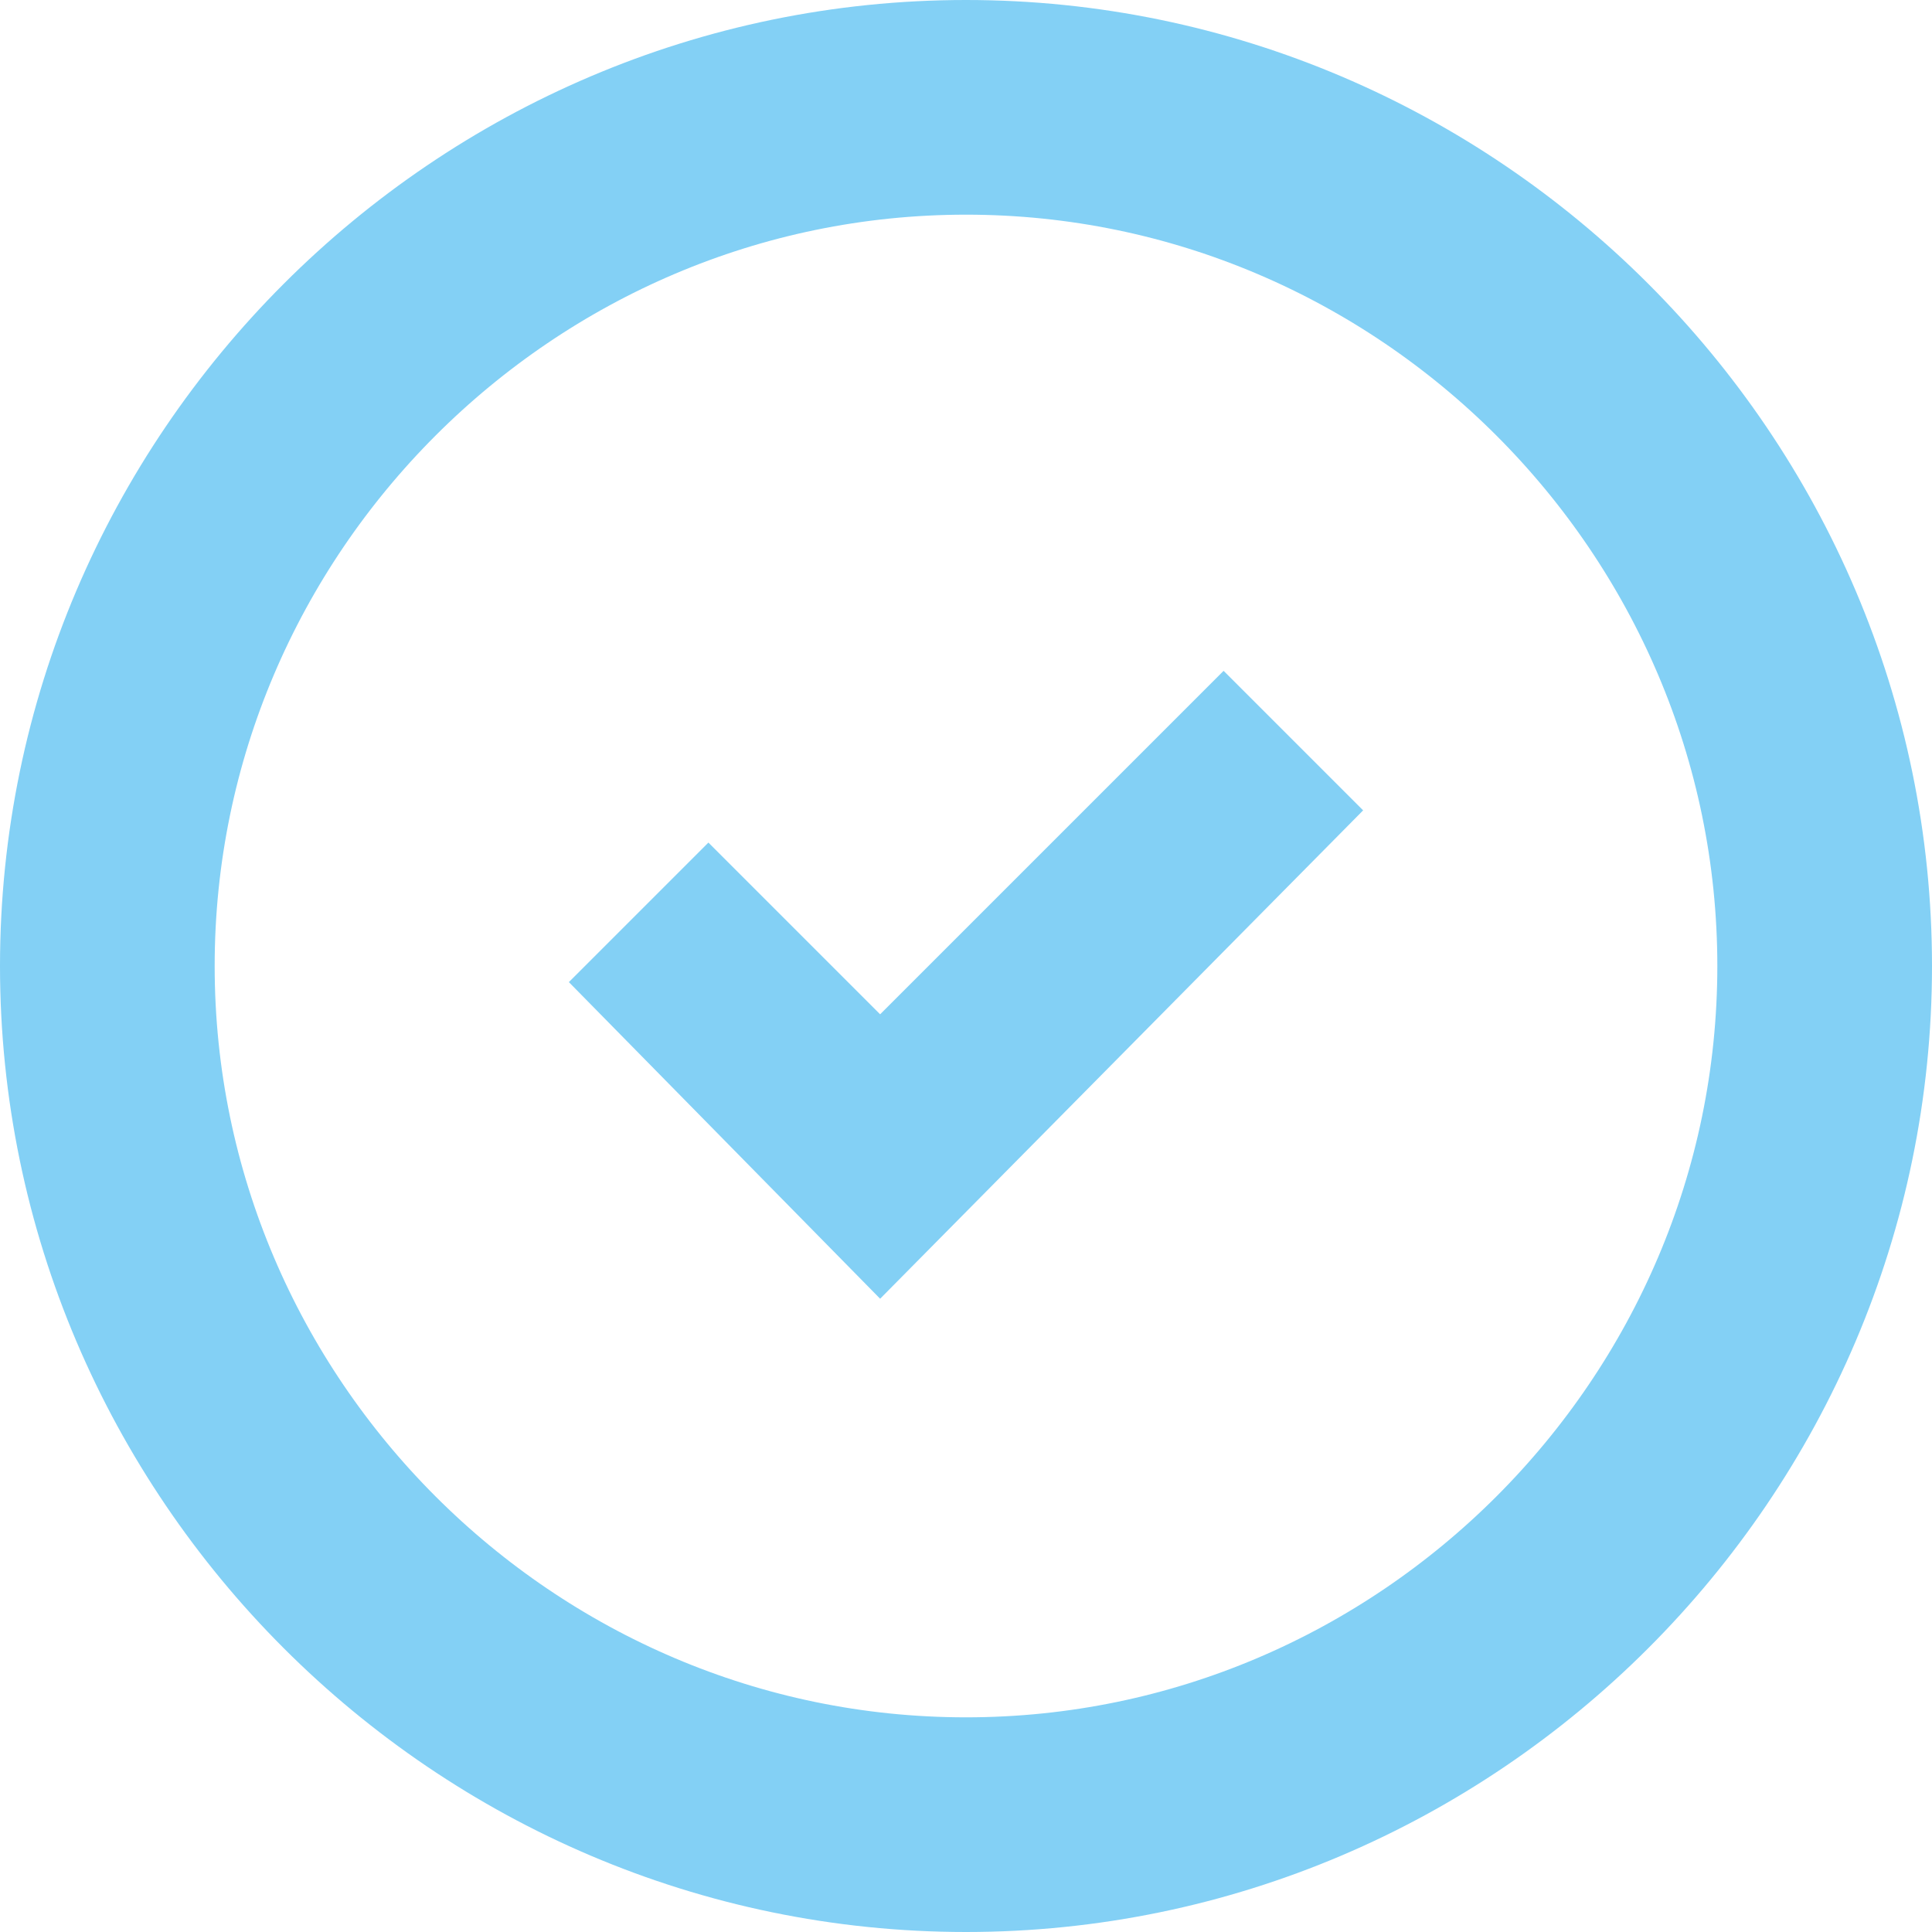 <svg width="36" height="36" viewBox="0 0 36 36" fill="none" xmlns="http://www.w3.org/2000/svg">
<path d="M18 2C26.795 2 34 9.205 34 18C34 26.795 26.795 34 18 34C9.205 34 2 26.795 2 18C2 9.205 9.205 2 18 2Z" stroke="#83D0F5" stroke-width="4"/>
<path d="M25.4 15.1L22.8 12.5L16.4 18.9L13.2 15.7L10.6 18.3L16.4 24.2L25.4 15.1Z" fill="#83D0F5"/>
</svg>

